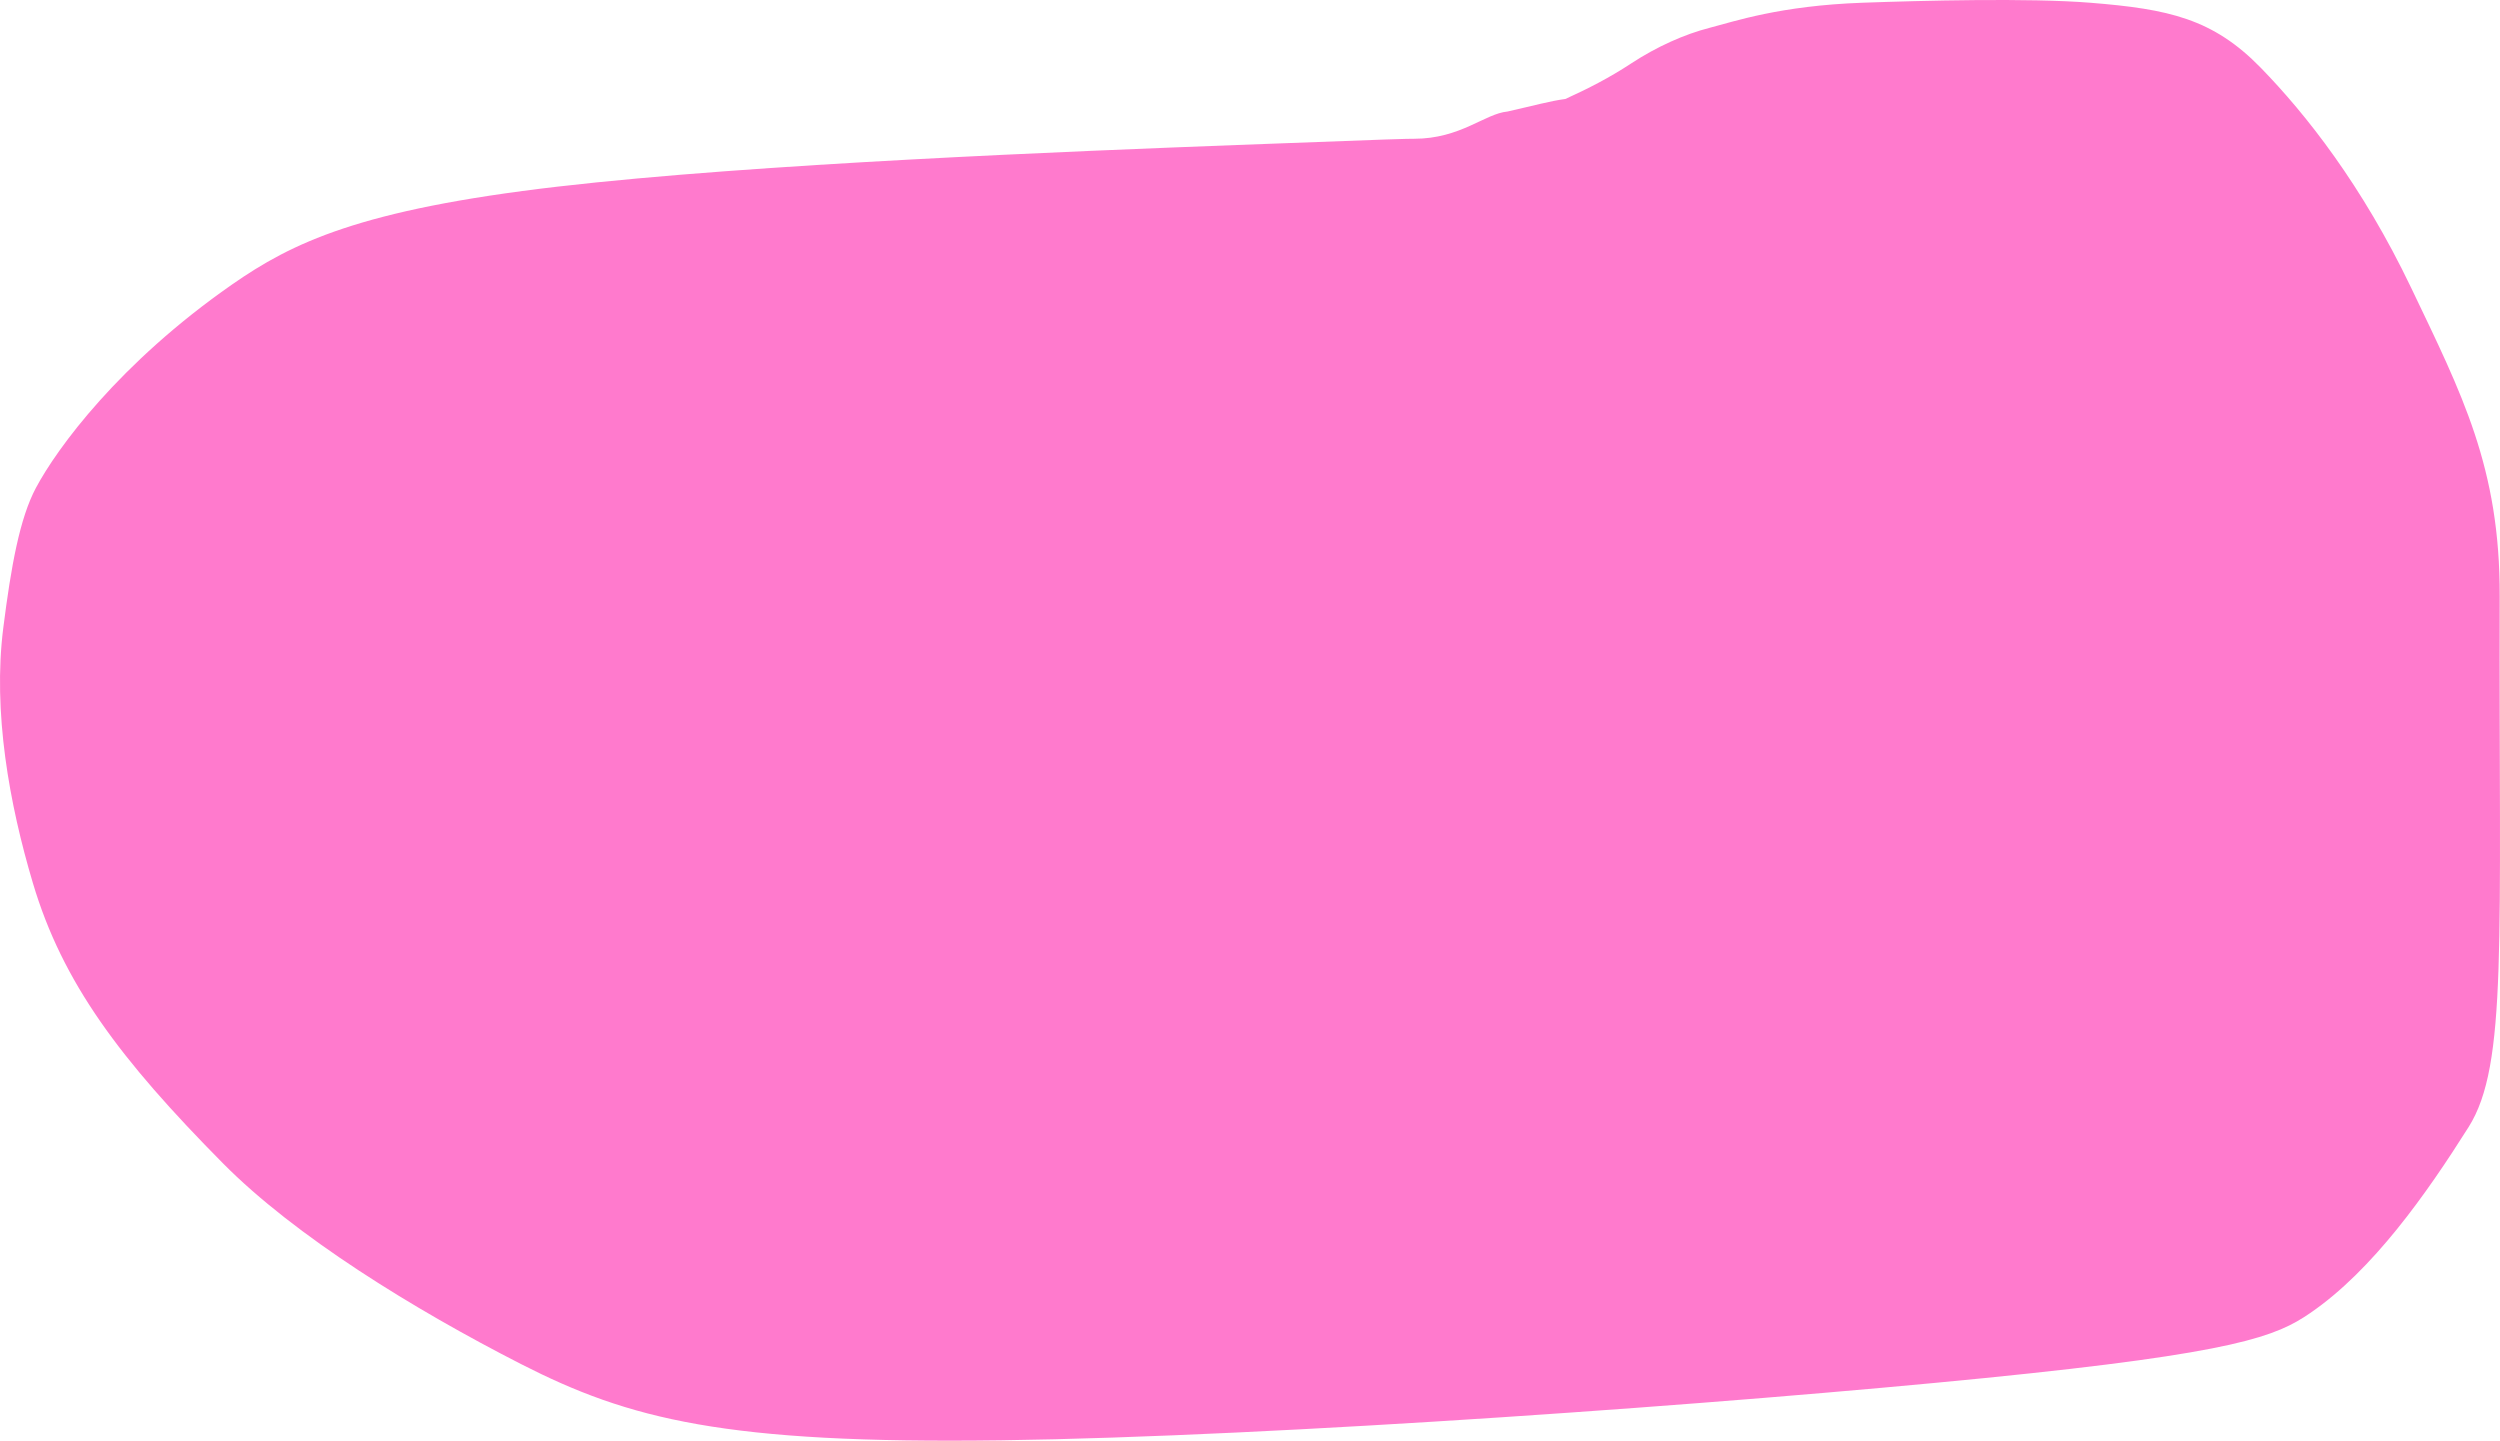<?xml version="1.0" encoding="UTF-8"?> <svg xmlns="http://www.w3.org/2000/svg" width="177" height="102" viewBox="0 0 177 102" fill="none"><path d="M87.602 10.265C99.131 9.825 99.624 9.825 100.117 9.825C103.411 9.825 105.125 8.047 106.732 7.896C108.709 7.451 109.714 7.158 110.829 7.007C112.447 6.269 113.918 5.523 115.496 4.486C117.302 3.3 119.275 2.422 121.034 1.971C122.783 1.522 126.01 0.401 131.874 0.193C135.995 0.046 143.637 -0.158 148.026 0.197C153.527 0.642 156.671 1.311 160.075 4.811C163.24 8.064 167.229 13.092 170.712 20.381C174.315 27.924 177.004 33.103 176.979 42.218C176.914 66.753 177.554 75.392 174.78 79.79C171.795 84.523 168.002 89.923 163.561 92.964C161.178 94.595 158.467 95.769 140.543 97.564C122.619 99.36 90.457 101.707 70.884 101.974C51.311 102.24 44.534 100.48 36.892 96.578C29.25 92.675 20.878 87.509 15.786 82.363C8.484 74.985 4.433 69.584 2.33 62.526C0.657 56.913 -0.52 50.398 0.232 44.458C0.792 40.031 1.401 36.694 2.541 34.546C4.033 31.737 8.451 25.701 16.414 20.154C20.676 17.185 25.482 14.838 39.502 13.211C53.522 11.585 76.073 10.705 87.602 10.265Z" fill="#FF7ACD"></path></svg> 